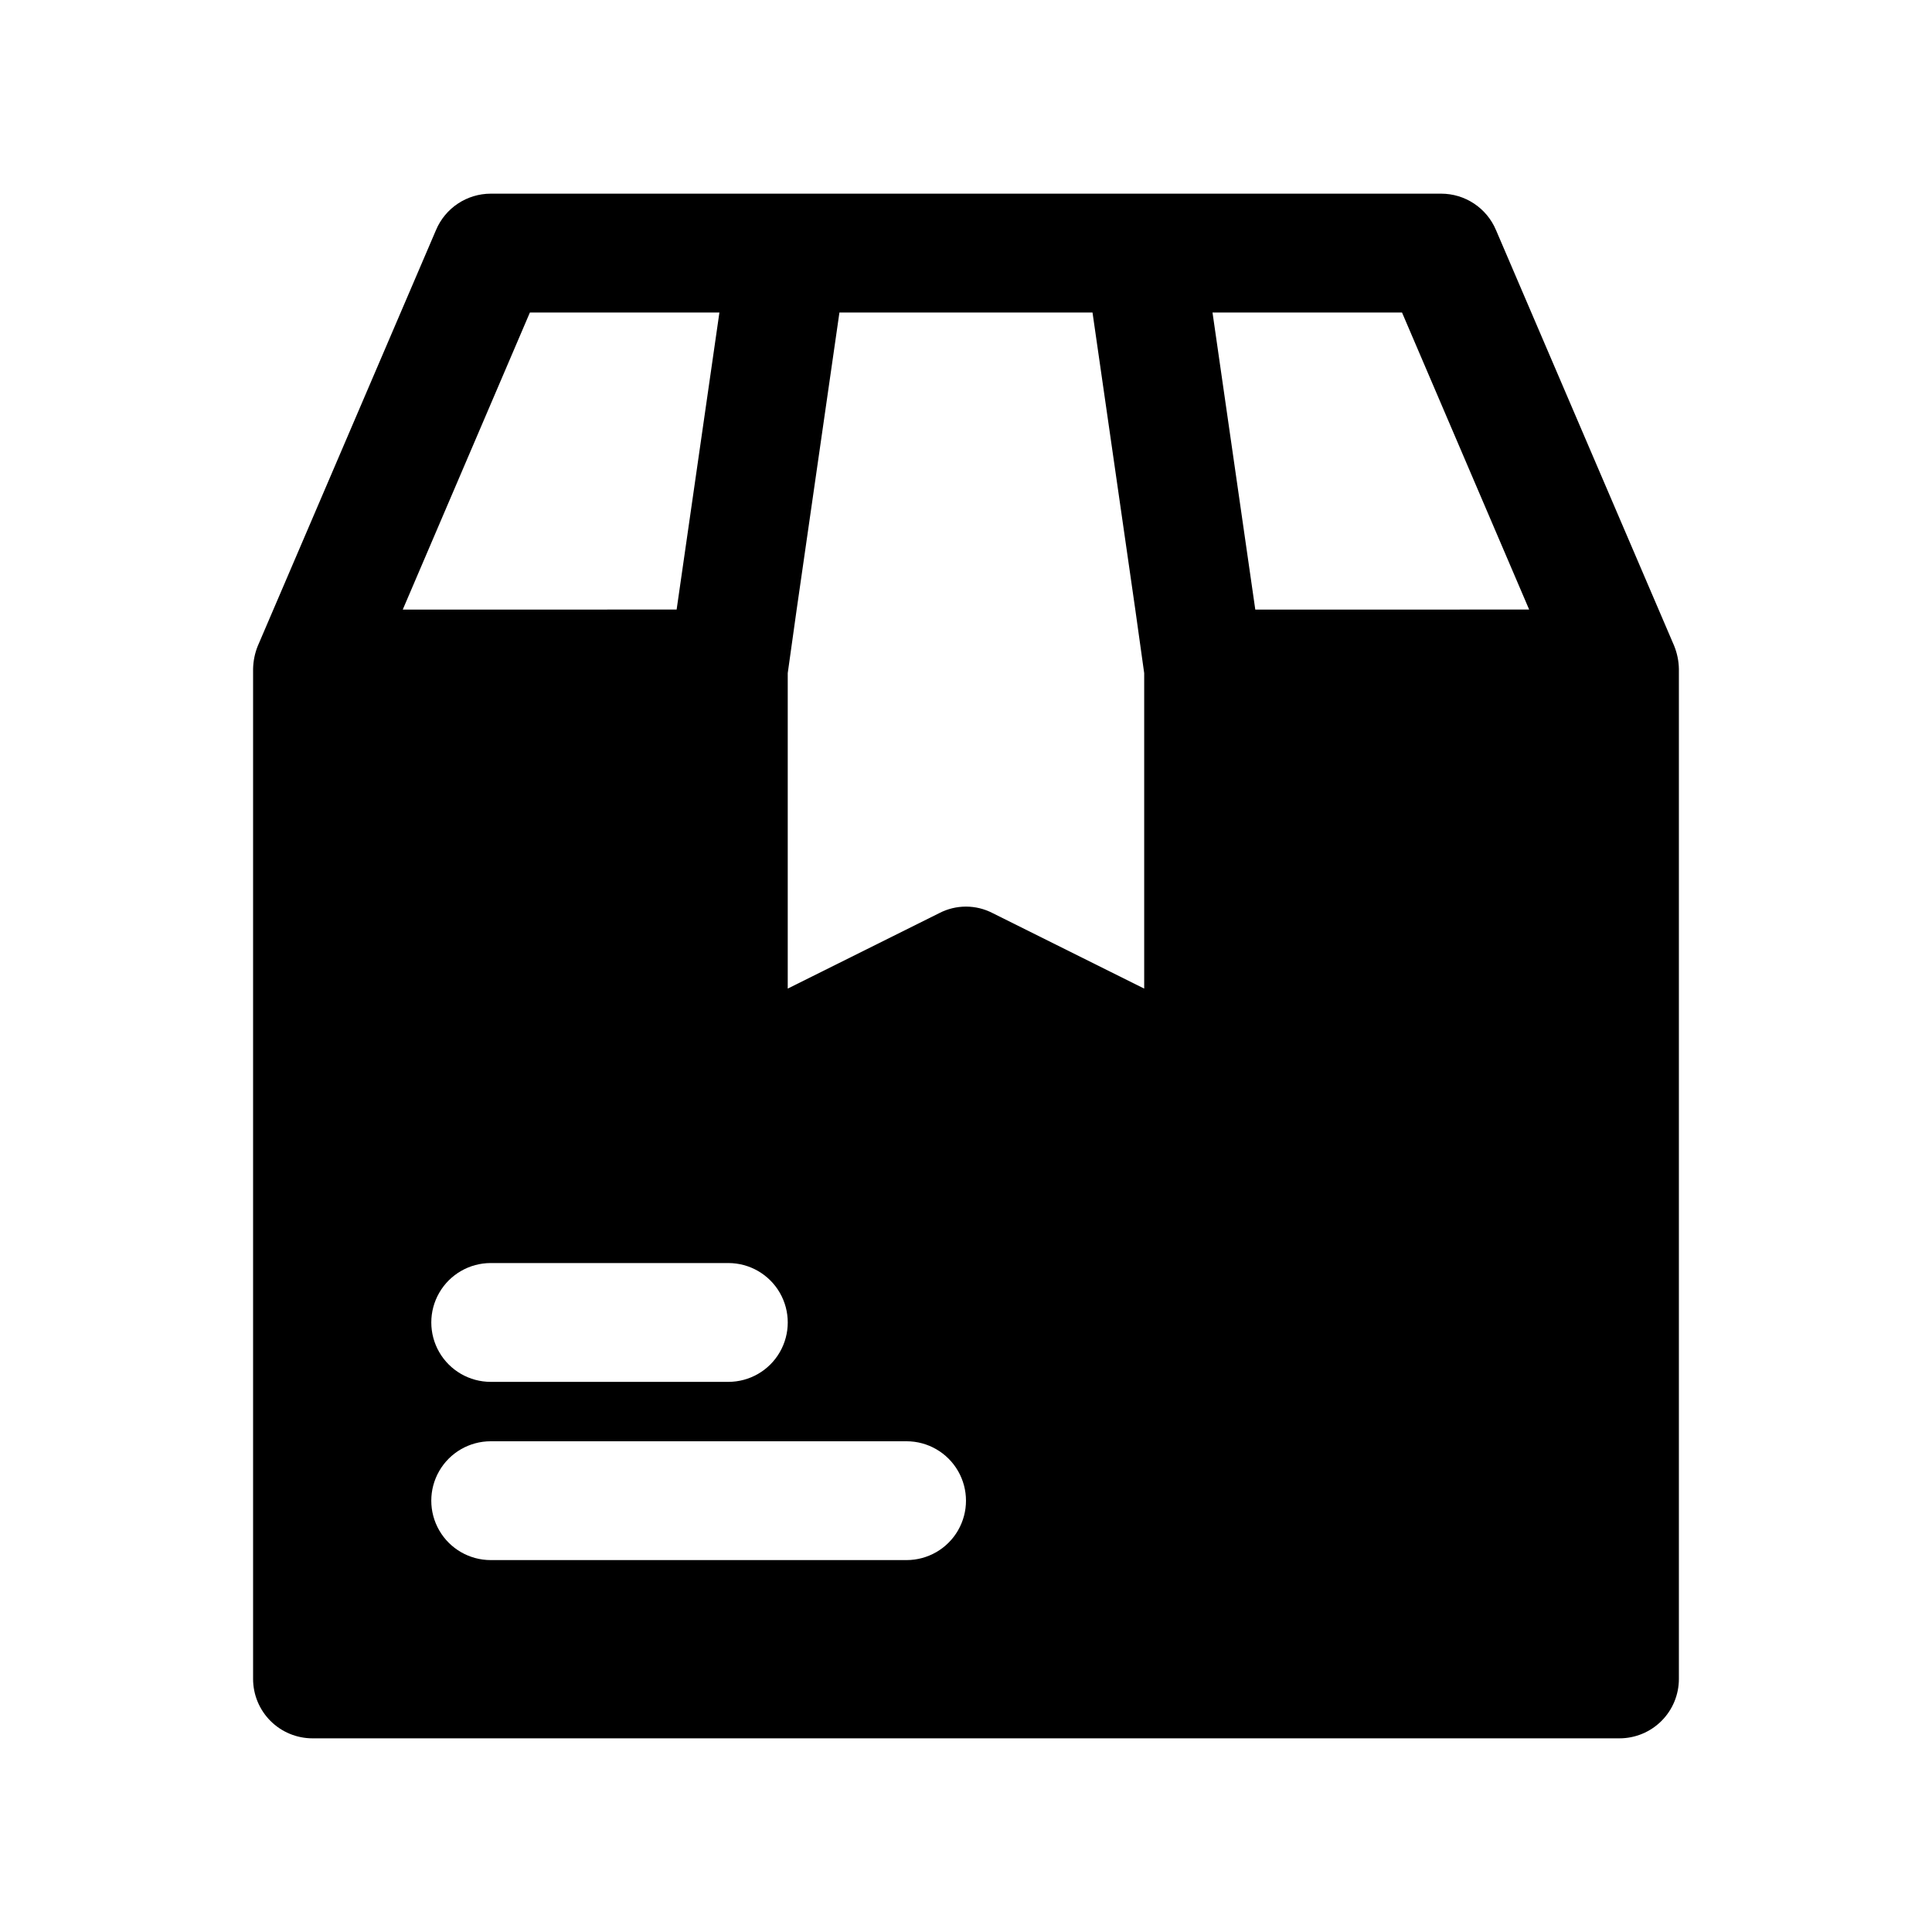 <?xml version="1.0" encoding="UTF-8"?>
<!-- The Best Svg Icon site in the world: iconSvg.co, Visit us! https://iconsvg.co -->
<svg fill="#000000" width="800px" height="800px" version="1.1" viewBox="144 144 512 512" xmlns="http://www.w3.org/2000/svg">
 <path d="m211.07 321.28v267.65c0 4.176 1.66 8.18 4.609 11.133 2.953 2.953 6.957 4.613 11.133 4.613h346.37c4.176 0 8.18-1.66 11.133-4.613s4.609-6.957 4.609-11.133v-267.65c-0.035-2.106-0.465-4.188-1.258-6.141l-47.23-110.21h-0.004c-1.203-2.844-3.219-5.273-5.797-6.981-2.574-1.707-5.594-2.621-8.688-2.625h-251.9c-3.09 0.004-6.113 0.918-8.688 2.625-2.578 1.707-4.594 4.137-5.797 6.981l-47.23 110.21h-0.004c-0.793 1.953-1.219 4.035-1.258 6.141zm125.95 157.44c5.625 0 10.82 3 13.633 7.871s2.812 10.875 0 15.746c-2.812 4.871-8.008 7.871-13.633 7.871h-62.977c-5.625 0-10.824-3-13.637-7.871-2.812-4.871-2.812-10.875 0-15.746s8.012-7.871 13.637-7.871zm47.23 78.719h-110.21c-5.625 0-10.824-3-13.637-7.871s-2.812-10.871 0-15.742c2.812-4.871 8.012-7.875 13.637-7.875h110.21c5.625 0 10.824 3.004 13.637 7.875 2.812 4.871 2.812 10.871 0 15.742s-8.012 7.871-13.637 7.871zm131.3-330.62 33.691 78.719-72.578 0.004-11.336-78.719zm-82.023 0 11.336 78.719 2.359 16.848v83.602l-40.148-19.996c-4.438-2.309-9.727-2.309-14.168 0l-40.148 19.996v-83.602l2.363-16.844 11.336-78.719zm-149.1 0h50.223l-11.336 78.719-72.578 0.004z"/>
</svg>
